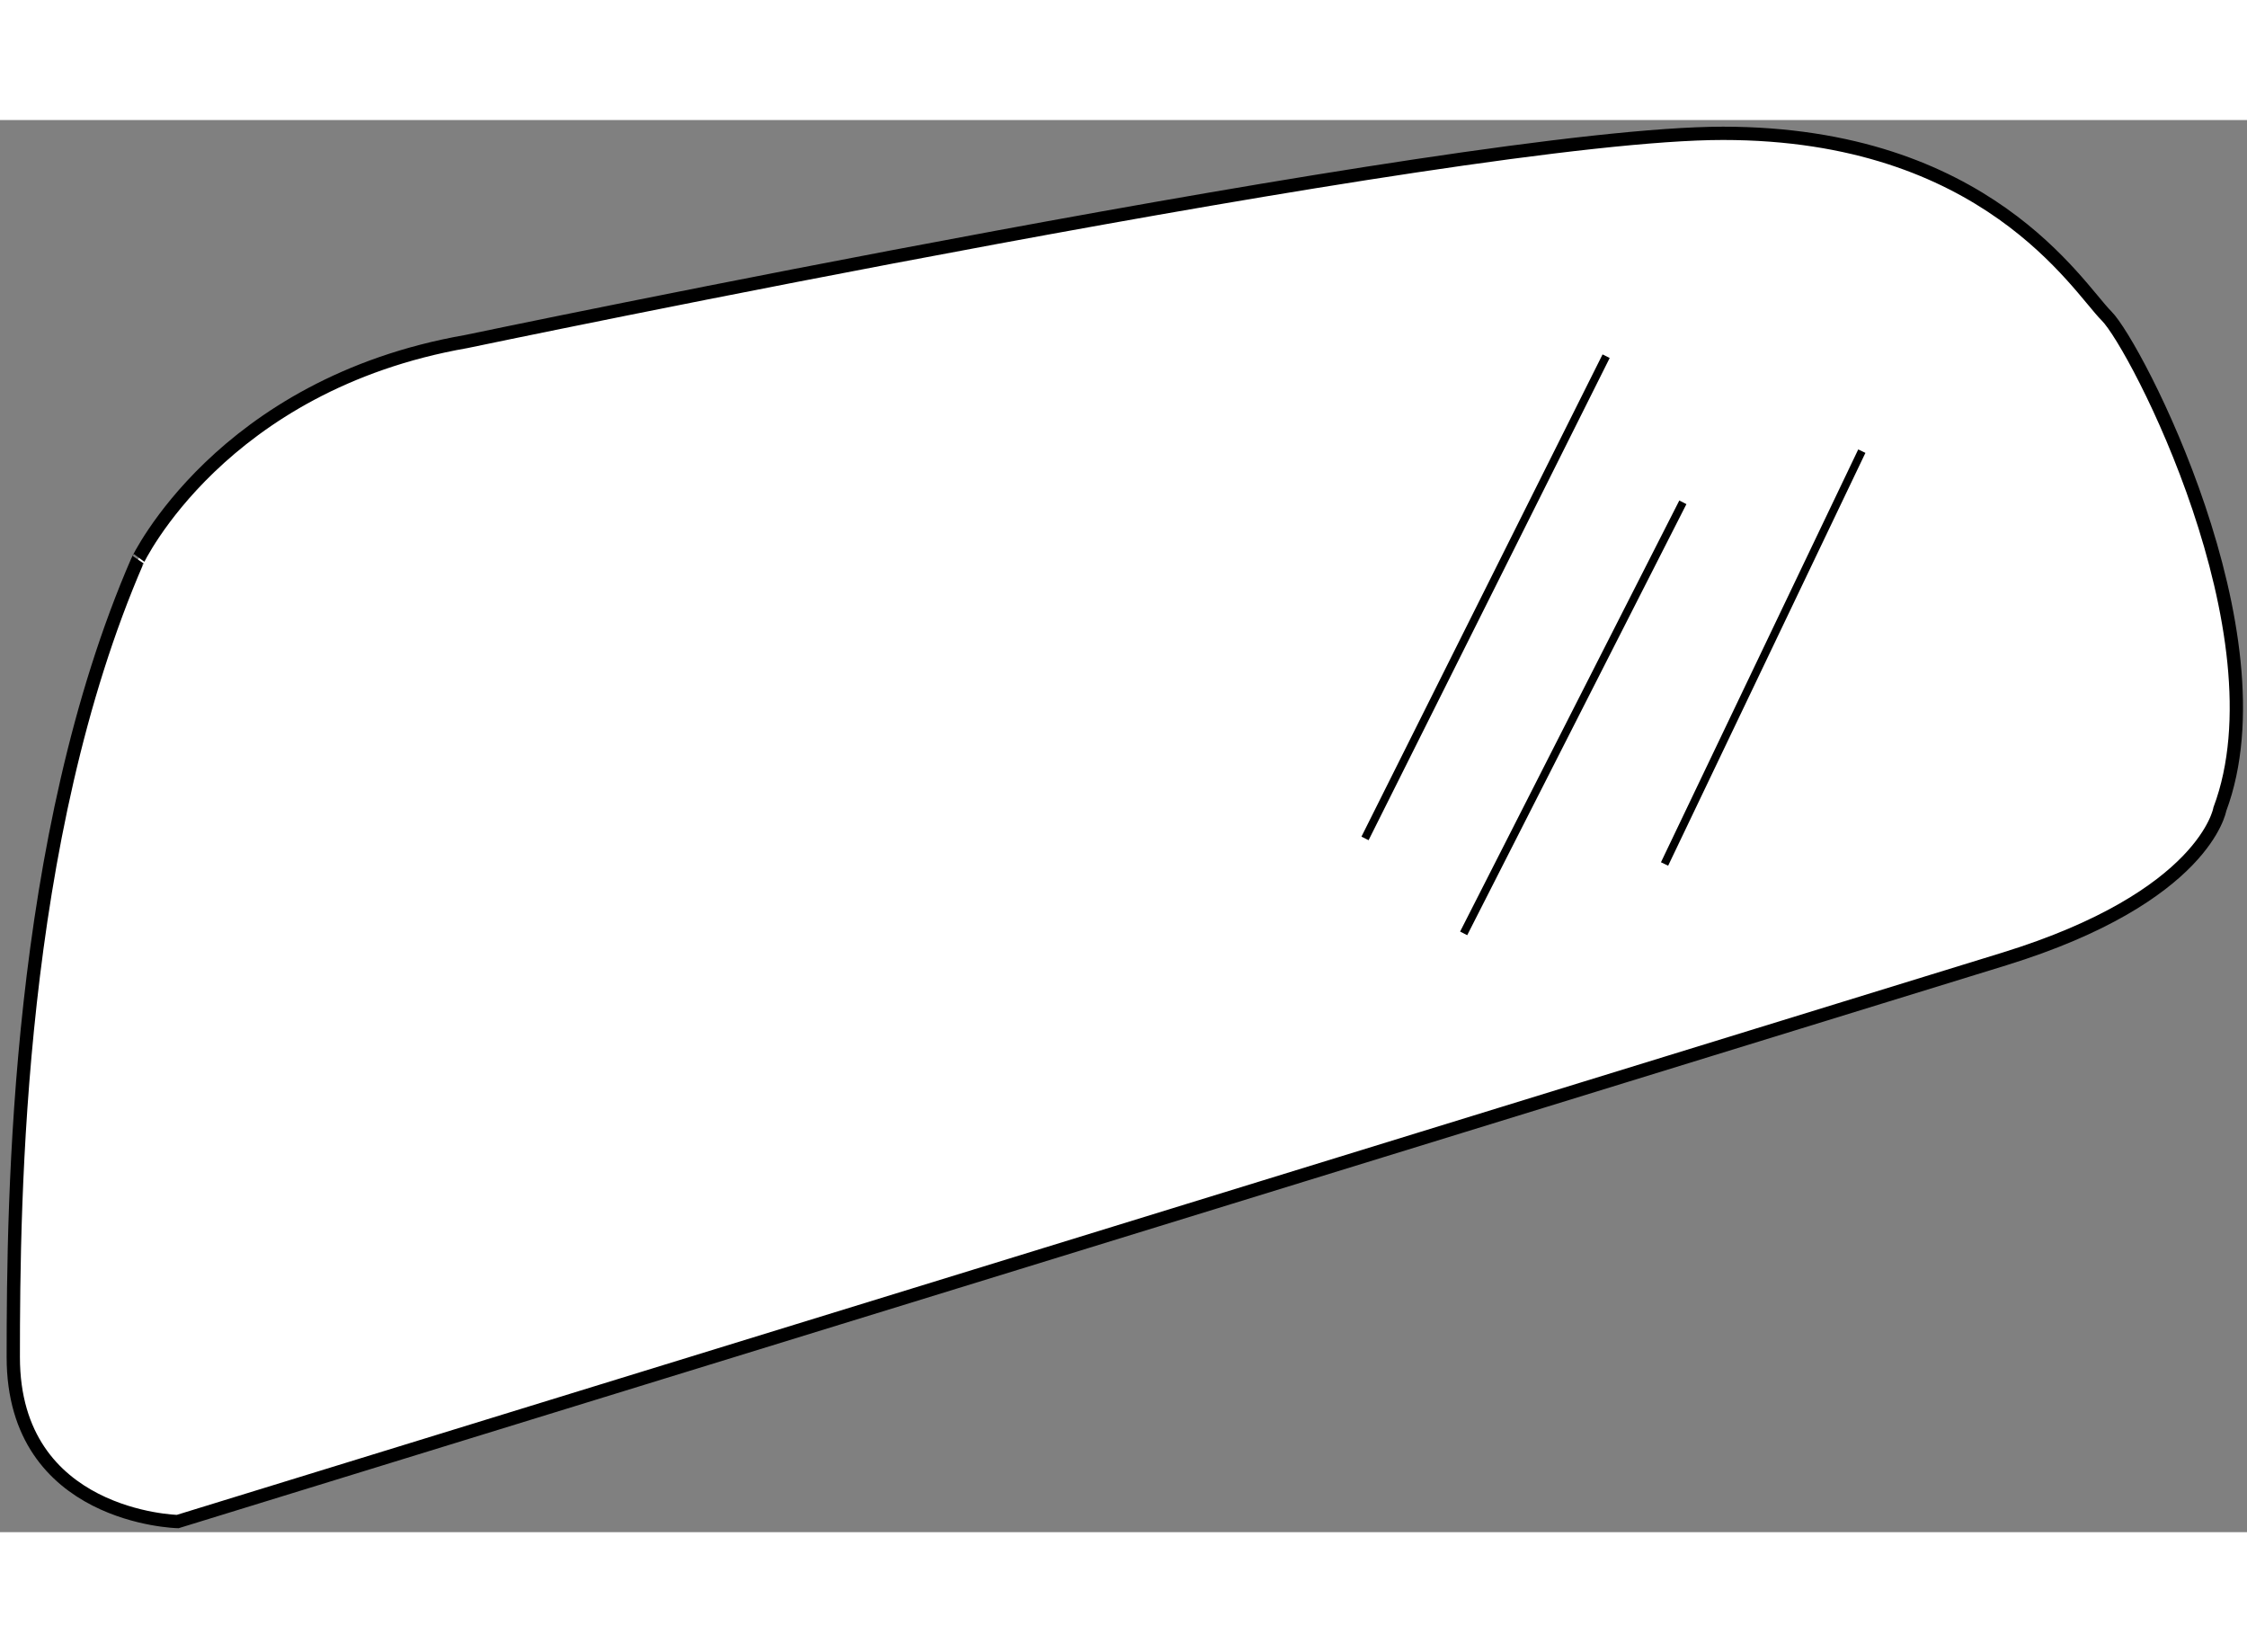 <?xml version="1.0" encoding="utf-8"?>
<!-- Generator: Adobe Illustrator 15.1.0, SVG Export Plug-In . SVG Version: 6.00 Build 0)  -->
<!DOCTYPE svg PUBLIC "-//W3C//DTD SVG 1.1//EN" "http://www.w3.org/Graphics/SVG/1.1/DTD/svg11.dtd">
<svg version="1.1" xmlns="http://www.w3.org/2000/svg" xmlns:xlink="http://www.w3.org/1999/xlink" x="0px" y="0px" width="244.8px"
	 height="180px" viewBox="122.473 47.9 84.572 53.149" enable-background="new 0 0 244.8 180" xml:space="preserve">
	
<rect x="122.473" y="47.9" width="84.572" height="53.149" fill="#808080" stroke="none"/>
	
<g><path fill="#FFFFFF" stroke="#000000" stroke-width="0.5" d="M140.022,56.237c0,0,37.4-7.837,47.3-7.837
			c9.9,0,13.337,5.776,14.438,6.875s6.737,11.962,4.263,18.563c0,0-0.548,3.3-8.112,5.637c-7.563,2.337-68.75,21.174-68.75,21.174
			s-6.188-0.134-6.188-6.186c0-6.051,0.137-19.527,4.675-29.977C127.647,64.487,130.774,57.853,140.022,56.237z"></path><line fill="none" stroke="#000000" stroke-width="0.3" x1="182.924" y1="56.788" x2="173.849" y2="74.938"></line><line fill="none" stroke="#000000" stroke-width="0.3" x1="185.812" y1="62.288" x2="177.562" y2="78.512"></line><line fill="none" stroke="#000000" stroke-width="0.3" x1="192.548" y1="60.362" x2="185.123" y2="75.9"></line></g>


</svg>